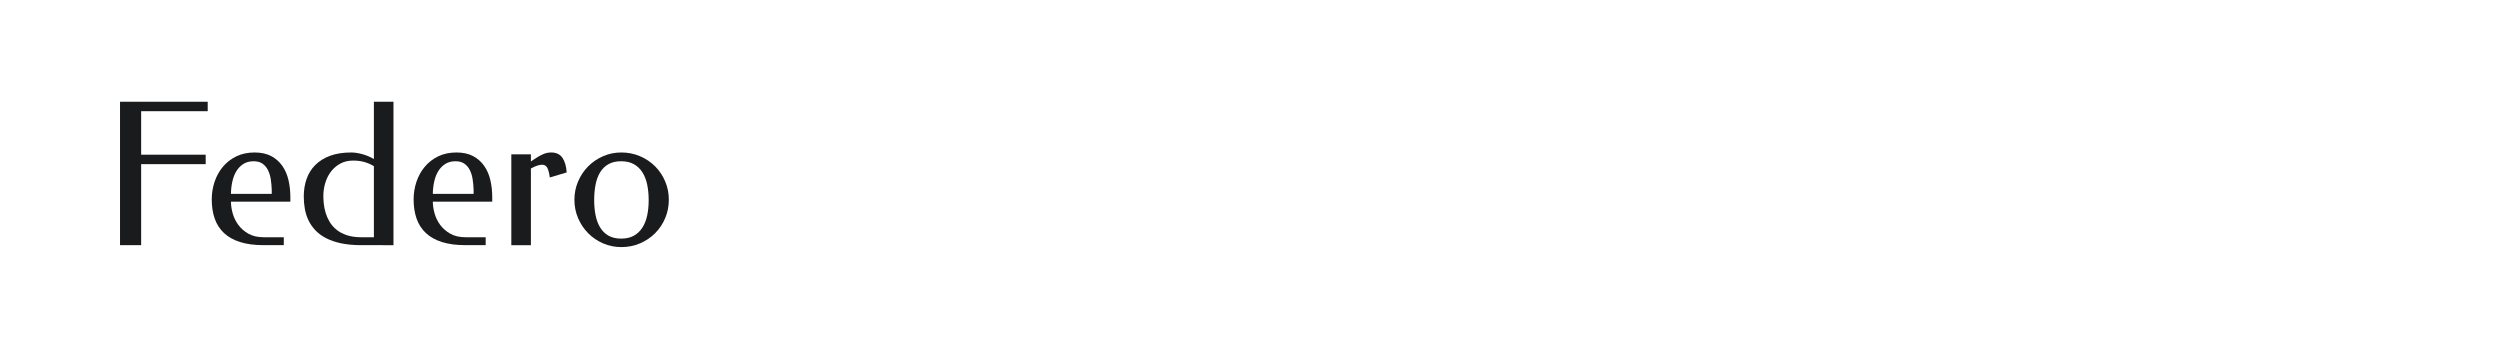 <?xml version="1.0" encoding="utf-8"?>
<!-- Generator: Adobe Illustrator 24.2.0, SVG Export Plug-In . SVG Version: 6.00 Build 0)  -->
<svg version="1.1" id="图层_1" xmlns="http://www.w3.org/2000/svg" xmlns:xlink="http://www.w3.org/1999/xlink" x="0px" y="0px"
	 width="258px" height="36px" viewBox="0 0 258 36" enable-background="new 0 0 258 36" xml:space="preserve">
<g>
	<path fill="#1A1B1C" d="M21.435,10.5v0.975h-6.868v4.489h6.659v0.975h-6.659v8.361h-2.18V10.5H21.435z"/>
	<path fill="#1A1B1C" d="M26.273,15.736c0.677,0,1.249,0.124,1.717,0.373c0.468,0.249,0.849,0.586,1.145,1.01
		c0.295,0.425,0.508,0.914,0.637,1.468s0.194,1.14,0.194,1.757v0.468h-6.131c0,0.372,0.06,0.773,0.179,1.204
		c0.119,0.431,0.314,0.829,0.582,1.194c0.269,0.365,0.617,0.669,1.045,0.911c0.428,0.242,0.954,0.363,1.578,0.363h2.07v0.816h-2.1
		c-0.929,0-1.73-0.106-2.404-0.319c-0.674-0.212-1.228-0.521-1.662-0.926s-0.755-0.899-0.961-1.483
		c-0.206-0.584-0.309-1.251-0.309-2.001c0-0.624,0.098-1.228,0.294-1.812c0.196-0.584,0.481-1.1,0.856-1.548
		c0.375-0.448,0.836-0.806,1.384-1.075C24.934,15.87,25.563,15.736,26.273,15.736z M26.173,16.641c-0.411,0-0.763,0.093-1.055,0.279
		c-0.292,0.186-0.533,0.433-0.722,0.742s-0.328,0.667-0.418,1.075c-0.09,0.408-0.138,0.831-0.144,1.269h4.21v-0.428
		c-0.013-0.385-0.048-0.753-0.105-1.105c-0.056-0.352-0.154-0.664-0.294-0.936c-0.139-0.272-0.327-0.489-0.562-0.652
		C26.849,16.723,26.545,16.641,26.173,16.641z"/>
	<path fill="#1A1B1C" d="M37.301,25.301c-0.79,0-1.485-0.063-2.085-0.189c-0.601-0.126-1.121-0.304-1.563-0.533
		c-0.441-0.229-0.81-0.499-1.105-0.811c-0.295-0.312-0.533-0.655-0.712-1.03c-0.179-0.375-0.305-0.771-0.378-1.189
		s-0.109-0.846-0.109-1.284c0-0.65,0.098-1.252,0.294-1.807s0.494-1.032,0.896-1.433c0.401-0.401,0.909-0.717,1.523-0.946
		s1.342-0.343,2.185-0.343c0.332,0,0.708,0.056,1.13,0.169s0.824,0.282,1.209,0.508V10.5h2.021v14.801H37.301z M33.37,20.245
		c0,0.226,0.015,0.486,0.045,0.781s0.091,0.601,0.184,0.916c0.093,0.315,0.227,0.624,0.403,0.926
		c0.176,0.302,0.408,0.574,0.697,0.816c0.289,0.242,0.647,0.436,1.075,0.582c0.428,0.146,0.937,0.219,1.528,0.219h1.284v-7.336
		c-0.319-0.192-0.65-0.337-0.995-0.433s-0.727-0.144-1.145-0.144c-0.491,0-0.927,0.101-1.309,0.304
		c-0.382,0.202-0.703,0.473-0.965,0.811s-0.461,0.728-0.597,1.17C33.438,19.297,33.37,19.76,33.37,20.245z"/>
	<path fill="#1A1B1C" d="M47.106,15.736c0.677,0,1.249,0.124,1.717,0.373c0.468,0.249,0.849,0.586,1.145,1.01
		c0.295,0.425,0.508,0.914,0.637,1.468c0.129,0.554,0.194,1.14,0.194,1.757v0.468h-6.131c0,0.372,0.06,0.773,0.179,1.204
		c0.119,0.431,0.314,0.829,0.582,1.194c0.269,0.365,0.617,0.669,1.045,0.911c0.428,0.242,0.954,0.363,1.578,0.363h2.07v0.816h-2.1
		c-0.929,0-1.73-0.106-2.404-0.319c-0.674-0.212-1.228-0.521-1.662-0.926s-0.755-0.899-0.961-1.483
		c-0.206-0.584-0.309-1.251-0.309-2.001c0-0.624,0.098-1.228,0.294-1.812c0.196-0.584,0.481-1.1,0.856-1.548
		c0.375-0.448,0.836-0.806,1.384-1.075C45.767,15.87,46.396,15.736,47.106,15.736z M47.006,16.641c-0.411,0-0.763,0.093-1.055,0.279
		c-0.292,0.186-0.533,0.433-0.722,0.742s-0.328,0.667-0.418,1.075c-0.09,0.408-0.138,0.831-0.144,1.269h4.21v-0.428
		c-0.013-0.385-0.048-0.753-0.105-1.105s-0.154-0.664-0.294-0.936c-0.139-0.272-0.327-0.489-0.562-0.652
		C47.681,16.723,47.378,16.641,47.006,16.641z"/>
	<path fill="#1A1B1C" d="M54.79,16.661c0.265-0.186,0.499-0.338,0.702-0.458c0.202-0.119,0.383-0.214,0.542-0.284
		c0.159-0.07,0.307-0.118,0.443-0.144c0.136-0.027,0.27-0.04,0.403-0.04c0.518,0,0.902,0.179,1.155,0.537
		c0.252,0.358,0.401,0.866,0.448,1.523l-1.742,0.518c-0.066-0.478-0.156-0.816-0.269-1.015C56.359,17.099,56.183,17,55.944,17
		c-0.139,0-0.304,0.03-0.493,0.09c-0.189,0.06-0.41,0.159-0.662,0.299v7.913h-2.021v-9.376h2.021V16.661z"/>
	<path fill="#1A1B1C" d="M64.126,15.736c0.683,0,1.324,0.128,1.921,0.383c0.597,0.255,1.116,0.604,1.558,1.045
		c0.441,0.441,0.788,0.959,1.04,1.553s0.378,1.226,0.378,1.896c0,0.677-0.126,1.312-0.378,1.906s-0.599,1.111-1.04,1.553
		c-0.441,0.441-0.961,0.79-1.558,1.045S64.81,25.5,64.126,25.5c-0.67,0-1.299-0.128-1.886-0.383s-1.1-0.604-1.538-1.045
		c-0.438-0.441-0.785-0.959-1.04-1.553s-0.383-1.229-0.383-1.906c0-0.67,0.128-1.302,0.383-1.896s0.602-1.111,1.04-1.553
		c0.438-0.441,0.951-0.79,1.538-1.045C62.827,15.863,63.456,15.736,64.126,15.736z M64.106,16.641c-0.518,0-0.954,0.1-1.309,0.299
		c-0.355,0.199-0.642,0.478-0.861,0.836s-0.377,0.783-0.473,1.274c-0.096,0.491-0.144,1.025-0.144,1.603
		c0,0.571,0.05,1.098,0.149,1.583c0.1,0.484,0.259,0.904,0.478,1.259c0.219,0.355,0.506,0.632,0.861,0.831
		c0.355,0.199,0.788,0.299,1.299,0.299c0.511,0,0.946-0.1,1.304-0.299c0.358-0.199,0.652-0.476,0.881-0.831
		c0.229-0.355,0.395-0.775,0.498-1.259c0.103-0.484,0.154-1.012,0.154-1.583c0-0.577-0.051-1.111-0.154-1.603
		c-0.103-0.491-0.269-0.916-0.498-1.274c-0.229-0.358-0.523-0.637-0.881-0.836C65.052,16.741,64.617,16.641,64.106,16.641z"/>
</g>
</svg>
